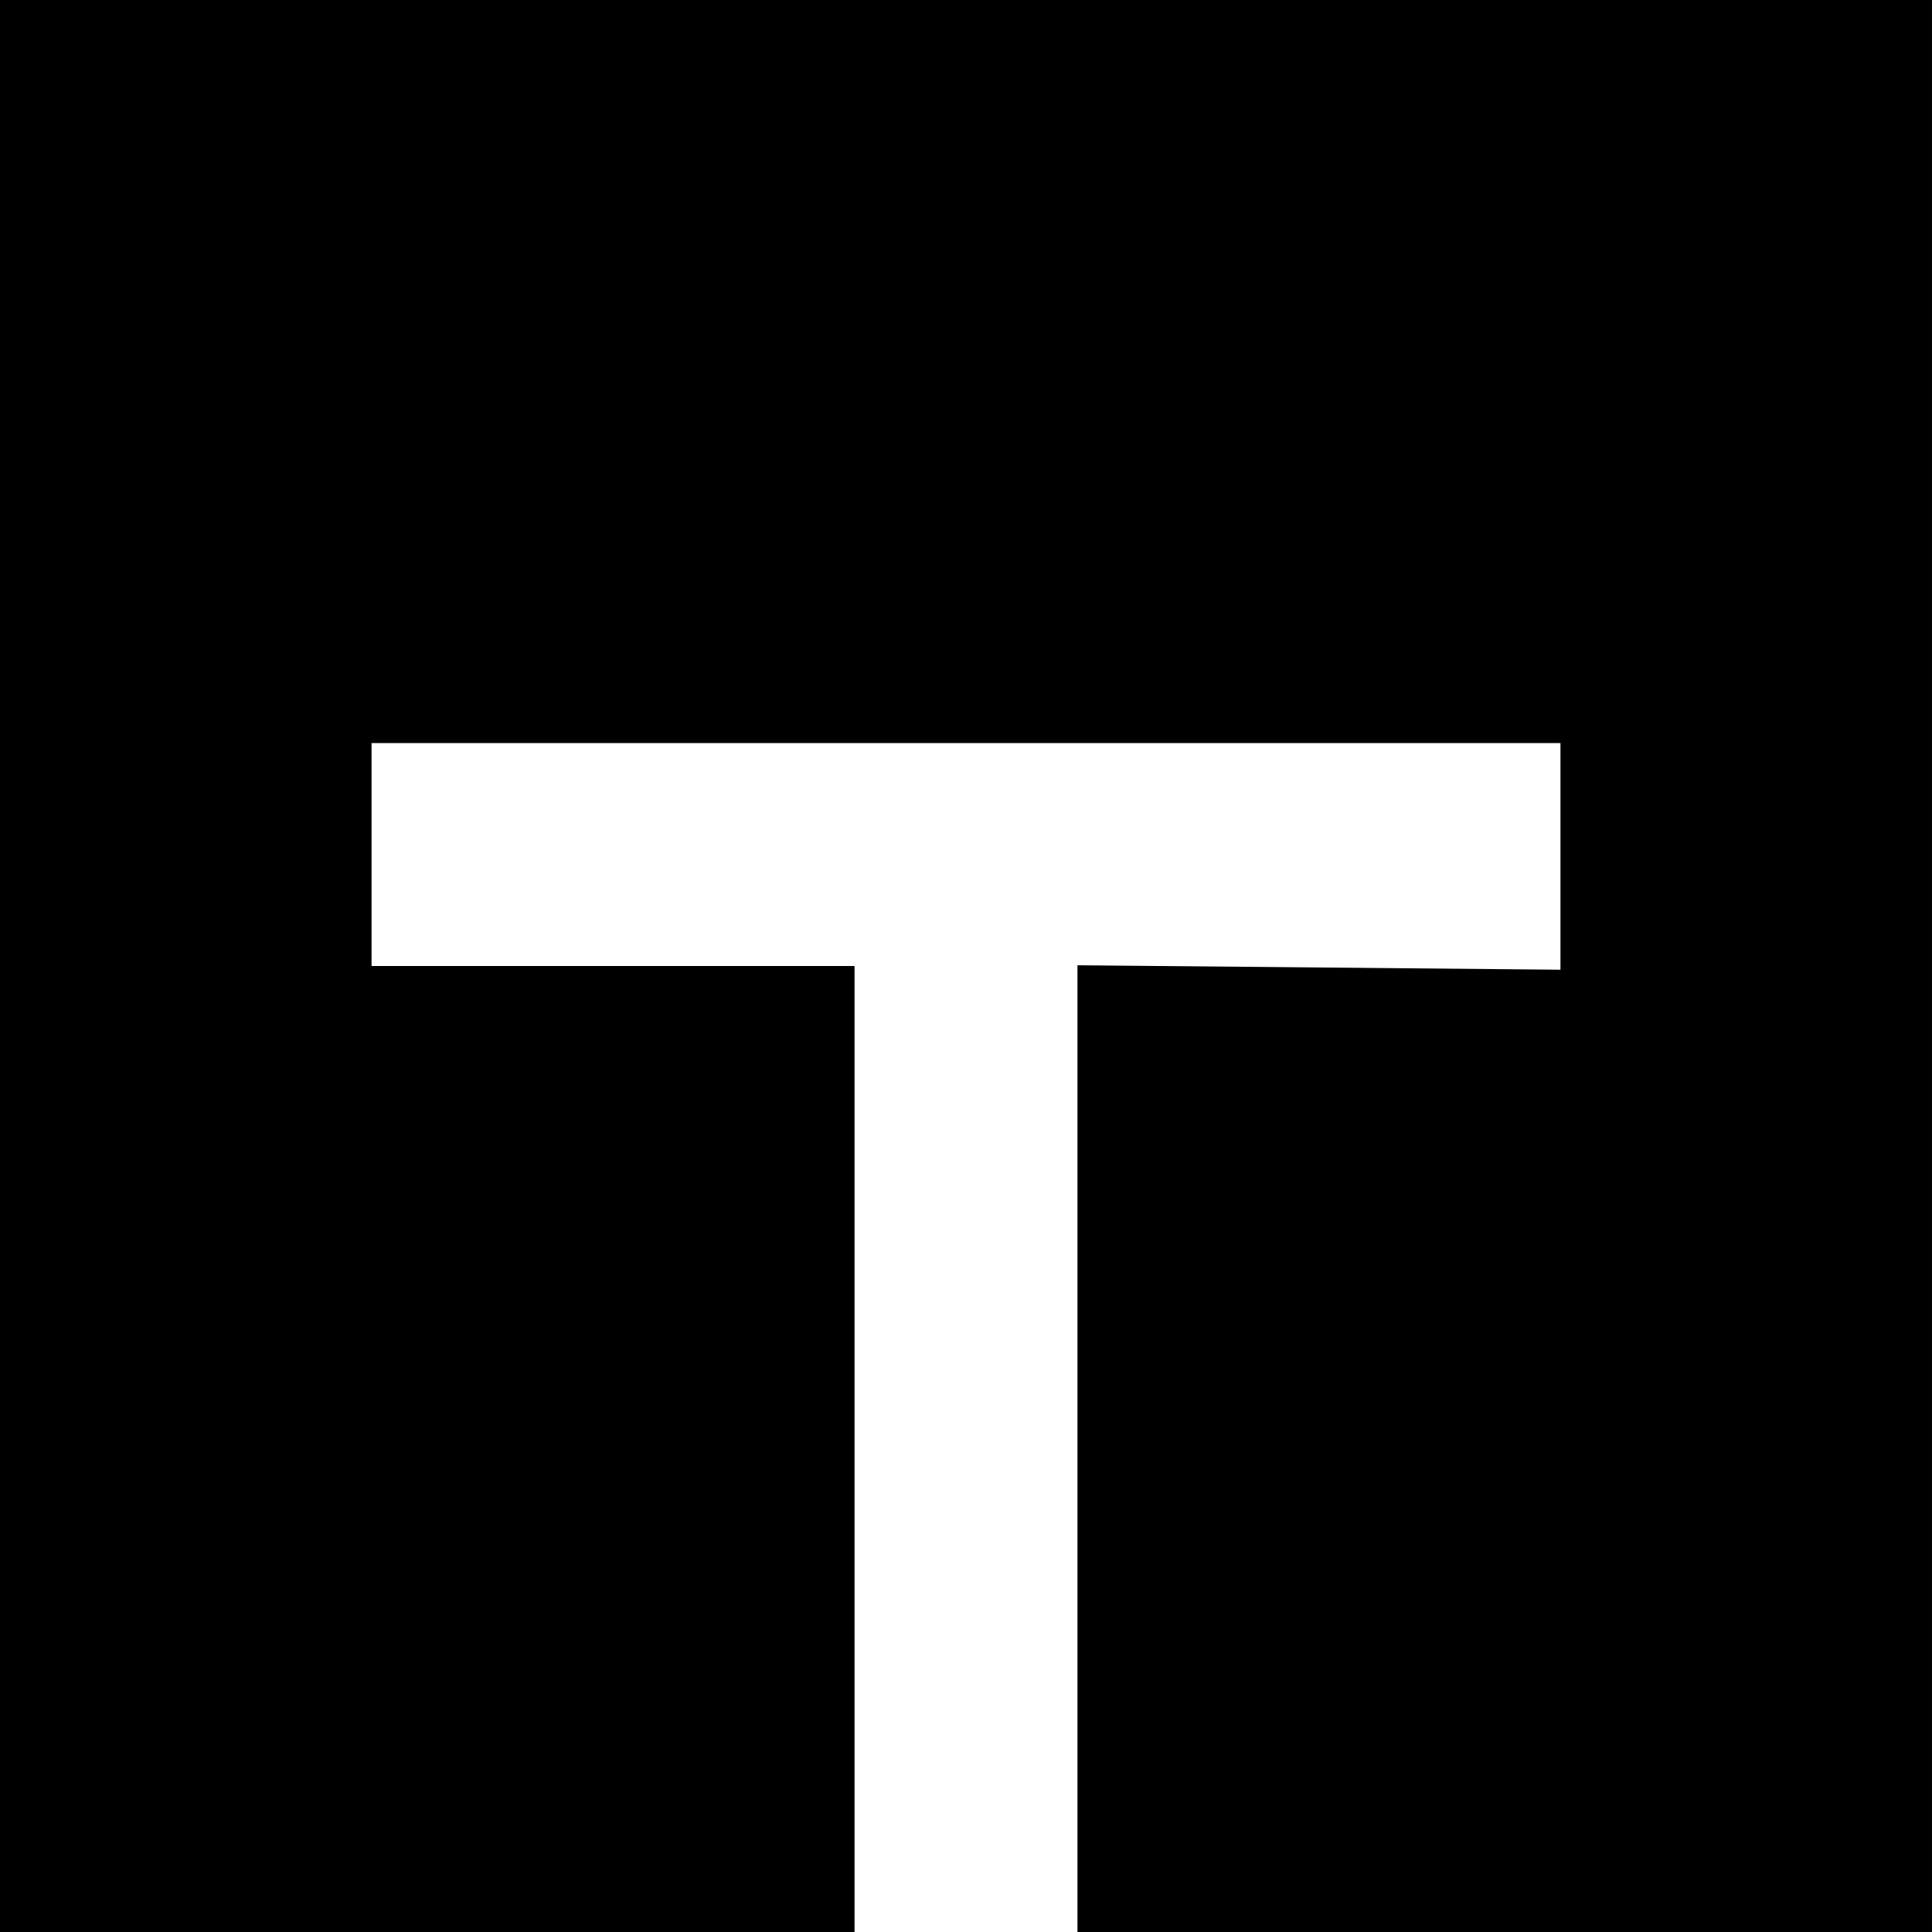 <?xml version="1.0" standalone="no"?>
<!DOCTYPE svg PUBLIC "-//W3C//DTD SVG 20010904//EN"
 "http://www.w3.org/TR/2001/REC-SVG-20010904/DTD/svg10.dtd">
<svg version="1.0" xmlns="http://www.w3.org/2000/svg"
 width="260pt" height="260pt" viewBox="0 0 260 260"
 preserveAspectRatio="xMidYMid meet">
<g transform="translate(0,260) scale(0.1,-0.1)"
fill="#000000" stroke="none">
<path d="M0 1300 l0 -1300 575 0 575 0 0 650 0 650 -325 0 -325 0 0 150 0 150
800 0 800 0 0 -152 0 -153 -325 3 -325 3 0 -651 0 -650 575 0 575 0 0 1300 0
1300 -1300 0 -1300 0 0 -1300z"/>
</g>
</svg>
